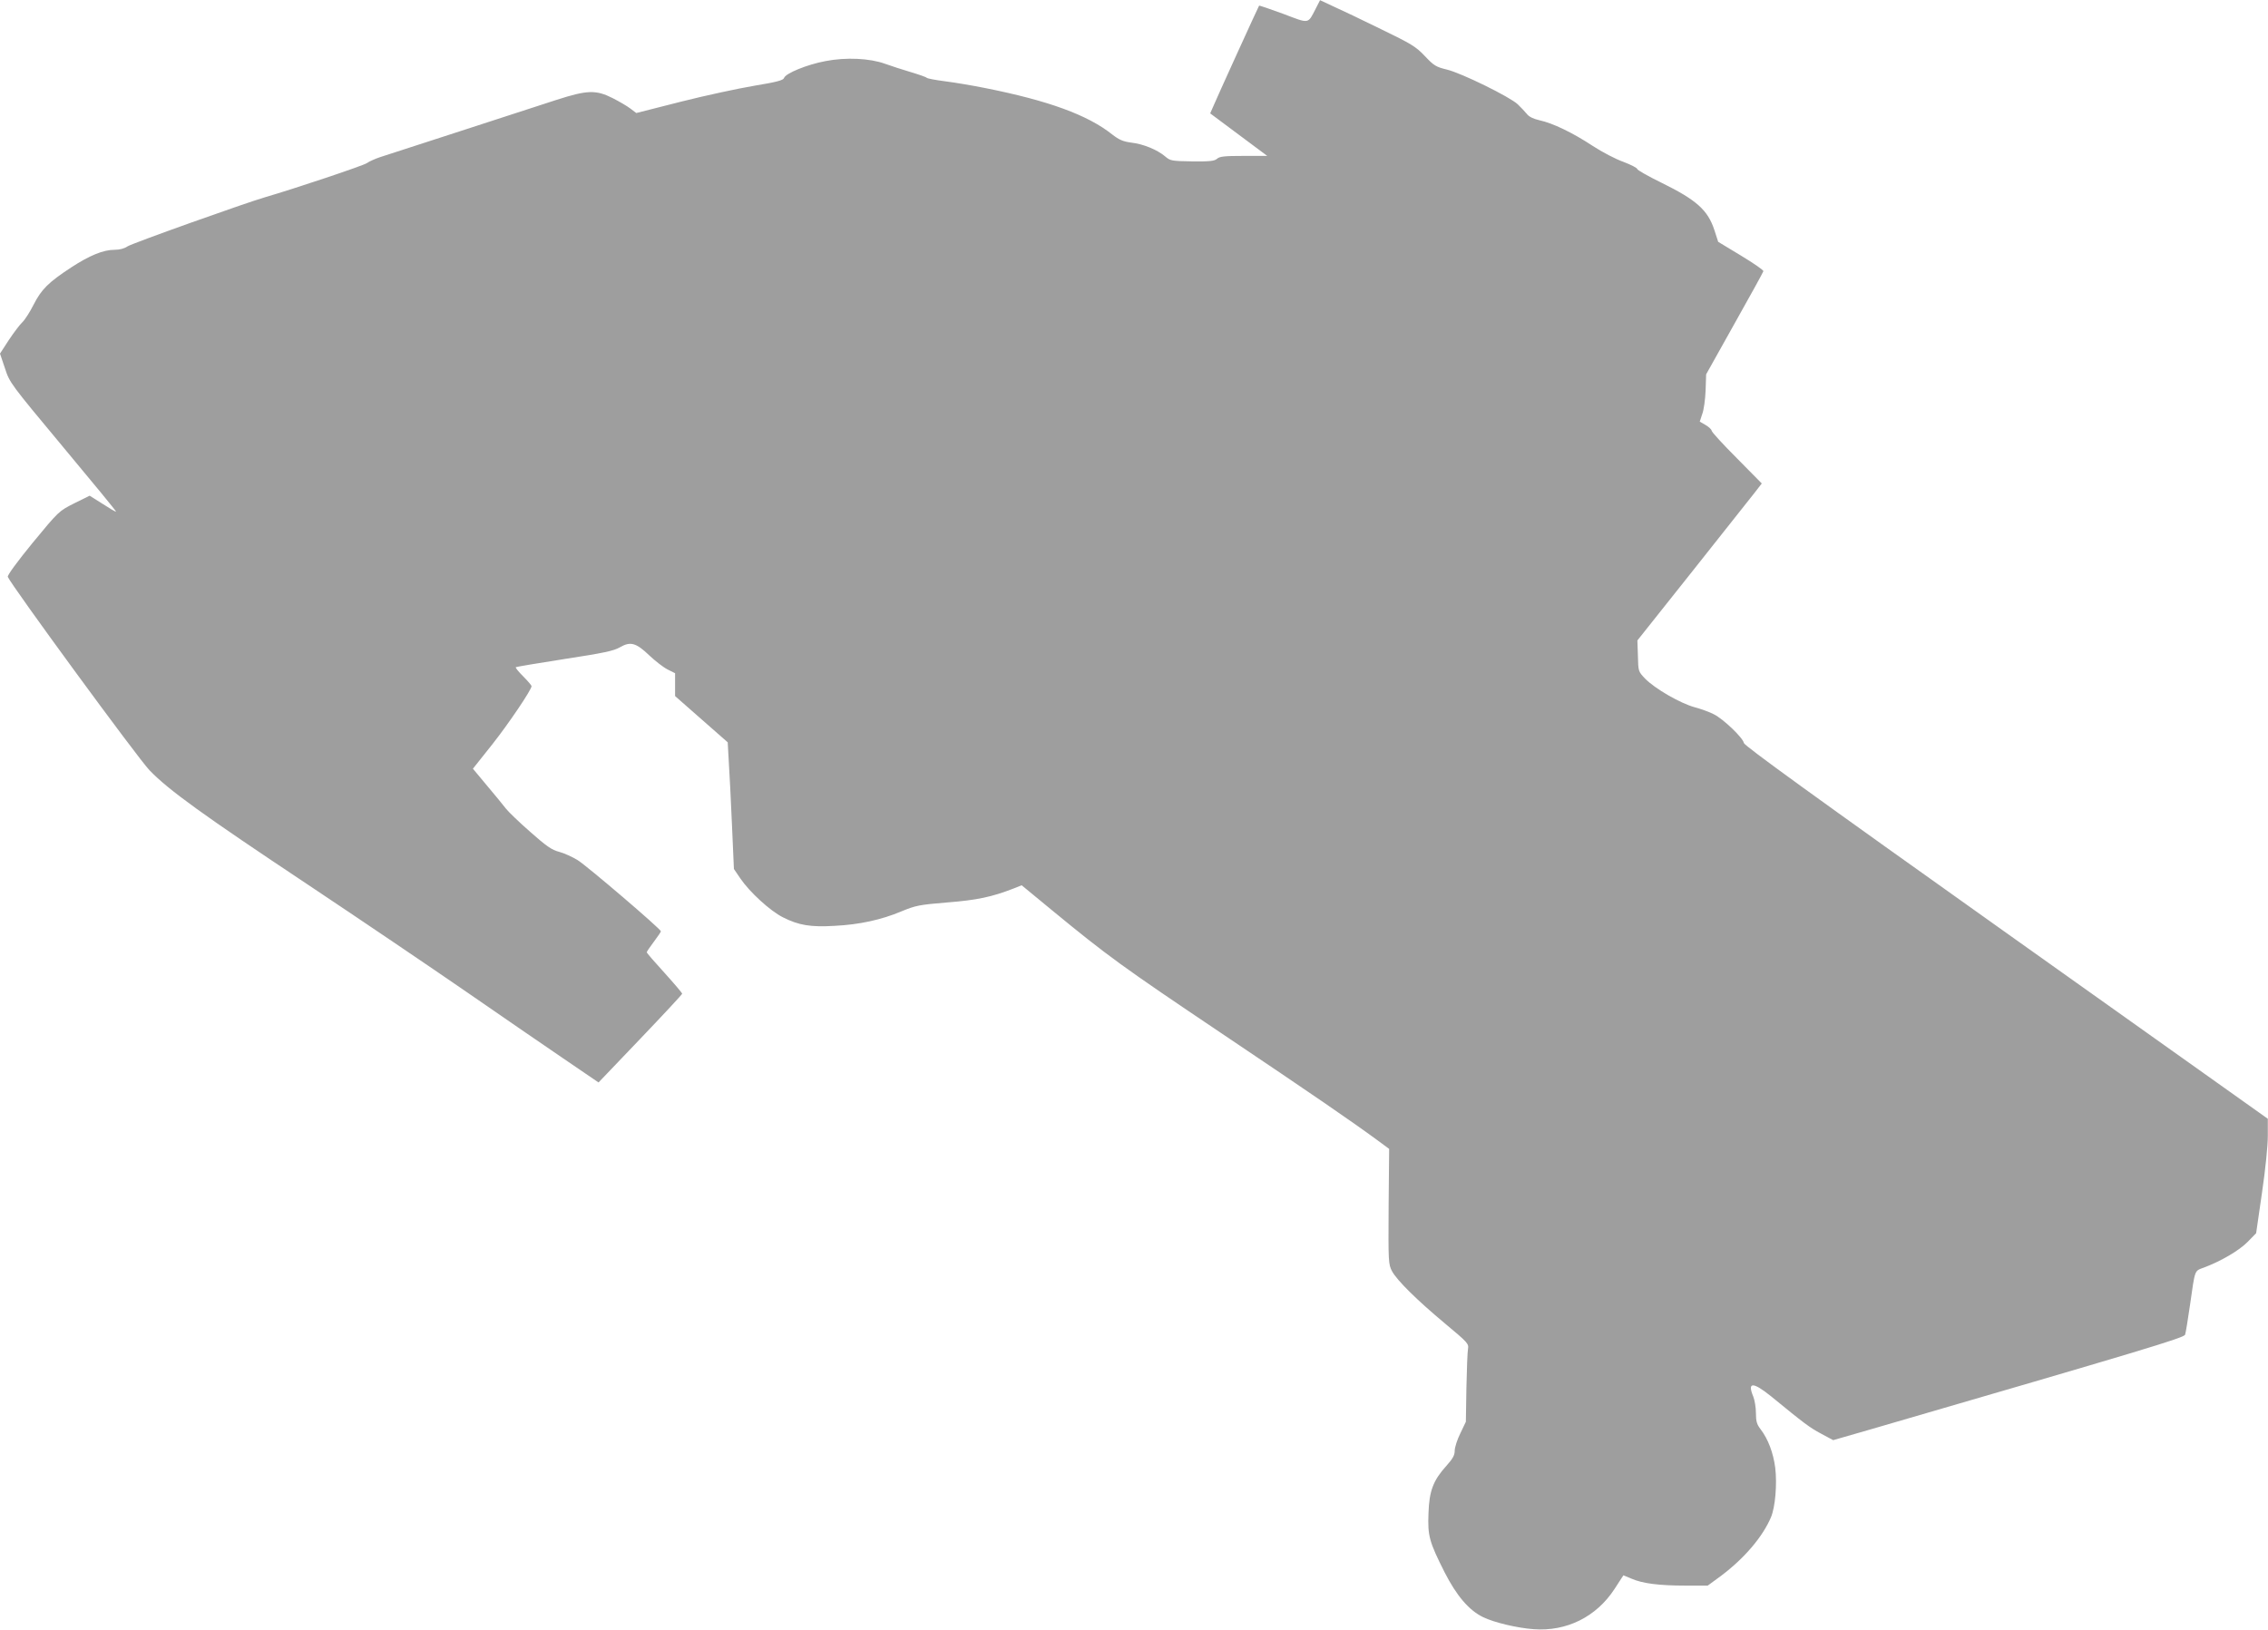<?xml version="1.0" standalone="no"?>
<!DOCTYPE svg PUBLIC "-//W3C//DTD SVG 20010904//EN"
 "http://www.w3.org/TR/2001/REC-SVG-20010904/DTD/svg10.dtd">
<svg version="1.0" xmlns="http://www.w3.org/2000/svg"
 width="1280pt" height="920pt" viewBox="0 0 1280 920"
 preserveAspectRatio="xMidYMid meet">
<g transform="translate(0,920) scale(0.1,-0.1)"
fill="#9e9e9e" stroke="none">
<path d="M7426 9152 c-46 -89 -34 -87 -184 -30 -74 27 -135 48 -136 46 -3 -3
-240 -523 -262 -576 l-14 -32 161 -120 161 -120 -133 0 c-108 0 -136 -3 -150
-16 -15 -13 -40 -16 -140 -15 -116 2 -124 3 -153 28 -45 38 -123 70 -191 78
-47 6 -69 16 -108 46 -138 110 -360 191 -717 262 -69 14 -170 31 -225 38 -55
7 -102 16 -105 20 -3 4 -43 18 -90 32 -47 14 -112 35 -145 47 -86 31 -219 38
-337 15 -102 -19 -225 -69 -233 -95 -4 -13 -41 -23 -168 -44 -89 -15 -276 -55
-414 -90 l-252 -64 -33 25 c-18 14 -63 40 -100 59 -95 48 -144 46 -318 -10
-263 -86 -946 -307 -995 -323 -27 -9 -61 -24 -75 -34 -20 -14 -411 -145 -570
-191 -114 -33 -759 -263 -781 -279 -17 -12 -44 -19 -73 -19 -63 0 -141 -32
-245 -100 -128 -84 -167 -123 -211 -209 -21 -42 -50 -87 -64 -100 -14 -13 -48
-58 -76 -100 l-50 -77 28 -83 c27 -82 29 -85 328 -444 166 -199 301 -363 299
-365 -2 -2 -36 18 -76 44 l-73 46 -87 -43 c-87 -44 -87 -44 -234 -222 -89
-109 -144 -184 -141 -193 16 -43 738 -1029 800 -1092 108 -112 299 -250 896
-647 300 -200 700 -471 890 -602 190 -131 436 -301 547 -376 l201 -137 236
247 c130 136 236 250 236 254 0 4 -45 57 -100 118 -55 60 -100 112 -100 116 0
3 18 30 40 59 22 29 40 56 40 59 0 13 -418 370 -470 402 -31 19 -78 40 -105
47 -40 10 -72 32 -162 112 -62 54 -124 114 -138 132 -14 18 -61 76 -106 129
l-80 96 109 137 c94 119 222 309 222 329 0 4 -21 29 -47 55 -26 26 -45 49 -42
52 2 2 126 23 274 46 222 34 278 46 313 66 60 35 92 26 167 -46 33 -31 79 -67
103 -79 l42 -21 0 -65 0 -64 149 -131 148 -130 6 -108 c4 -59 12 -219 18 -357
l11 -250 36 -53 c53 -78 169 -184 241 -220 89 -45 156 -56 291 -48 141 7 264
34 378 82 80 33 100 37 257 50 167 13 253 31 376 79 l45 18 170 -140 c316
-260 399 -320 954 -693 524 -352 735 -497 885 -607 l65 -48 -3 -325 c-2 -315
-1 -326 19 -365 29 -53 139 -162 302 -298 126 -105 132 -112 127 -141 -3 -17
-7 -116 -9 -221 l-3 -190 -31 -65 c-18 -36 -32 -80 -32 -99 0 -25 -11 -45 -47
-85 -74 -82 -97 -141 -101 -268 -5 -128 4 -160 91 -333 68 -133 137 -214 217
-253 64 -31 192 -61 285 -68 186 -14 354 69 457 227 l50 77 46 -19 c62 -27
154 -39 304 -39 l126 0 79 58 c128 97 231 217 278 328 24 57 35 185 24 279
-11 84 -40 162 -83 218 -21 27 -26 45 -26 91 0 31 -7 73 -15 93 -35 84 -2 84
101 1 188 -154 216 -175 281 -210 l69 -37 205 59 c1547 450 1773 518 1781 536
4 11 16 87 28 169 29 203 24 190 78 210 96 36 199 96 247 145 l48 49 33 228
c20 136 33 266 33 323 l0 95 -1477 1050 c-1086 772 -1478 1056 -1480 1071 -4
28 -115 135 -169 162 -22 12 -72 30 -109 40 -83 23 -224 105 -279 161 -39 41
-39 41 -41 128 l-3 88 310 390 c170 215 328 414 351 443 l41 53 -141 143 c-78
78 -142 148 -142 155 0 6 -15 21 -34 32 l-33 19 14 43 c9 23 17 83 19 133 l3
91 160 286 c89 158 162 291 163 296 2 6 -55 45 -126 88 l-129 78 -21 65 c-37
114 -101 171 -298 268 -76 37 -137 72 -138 78 0 6 -35 24 -77 40 -43 15 -122
56 -175 91 -114 75 -225 128 -299 144 -35 8 -60 20 -72 36 -11 13 -34 38 -51
54 -44 42 -317 176 -399 196 -62 15 -74 22 -125 76 -51 54 -76 69 -247 152
-104 51 -225 109 -268 128 l-77 36 -24 -47z"/>
</g>
</svg>
